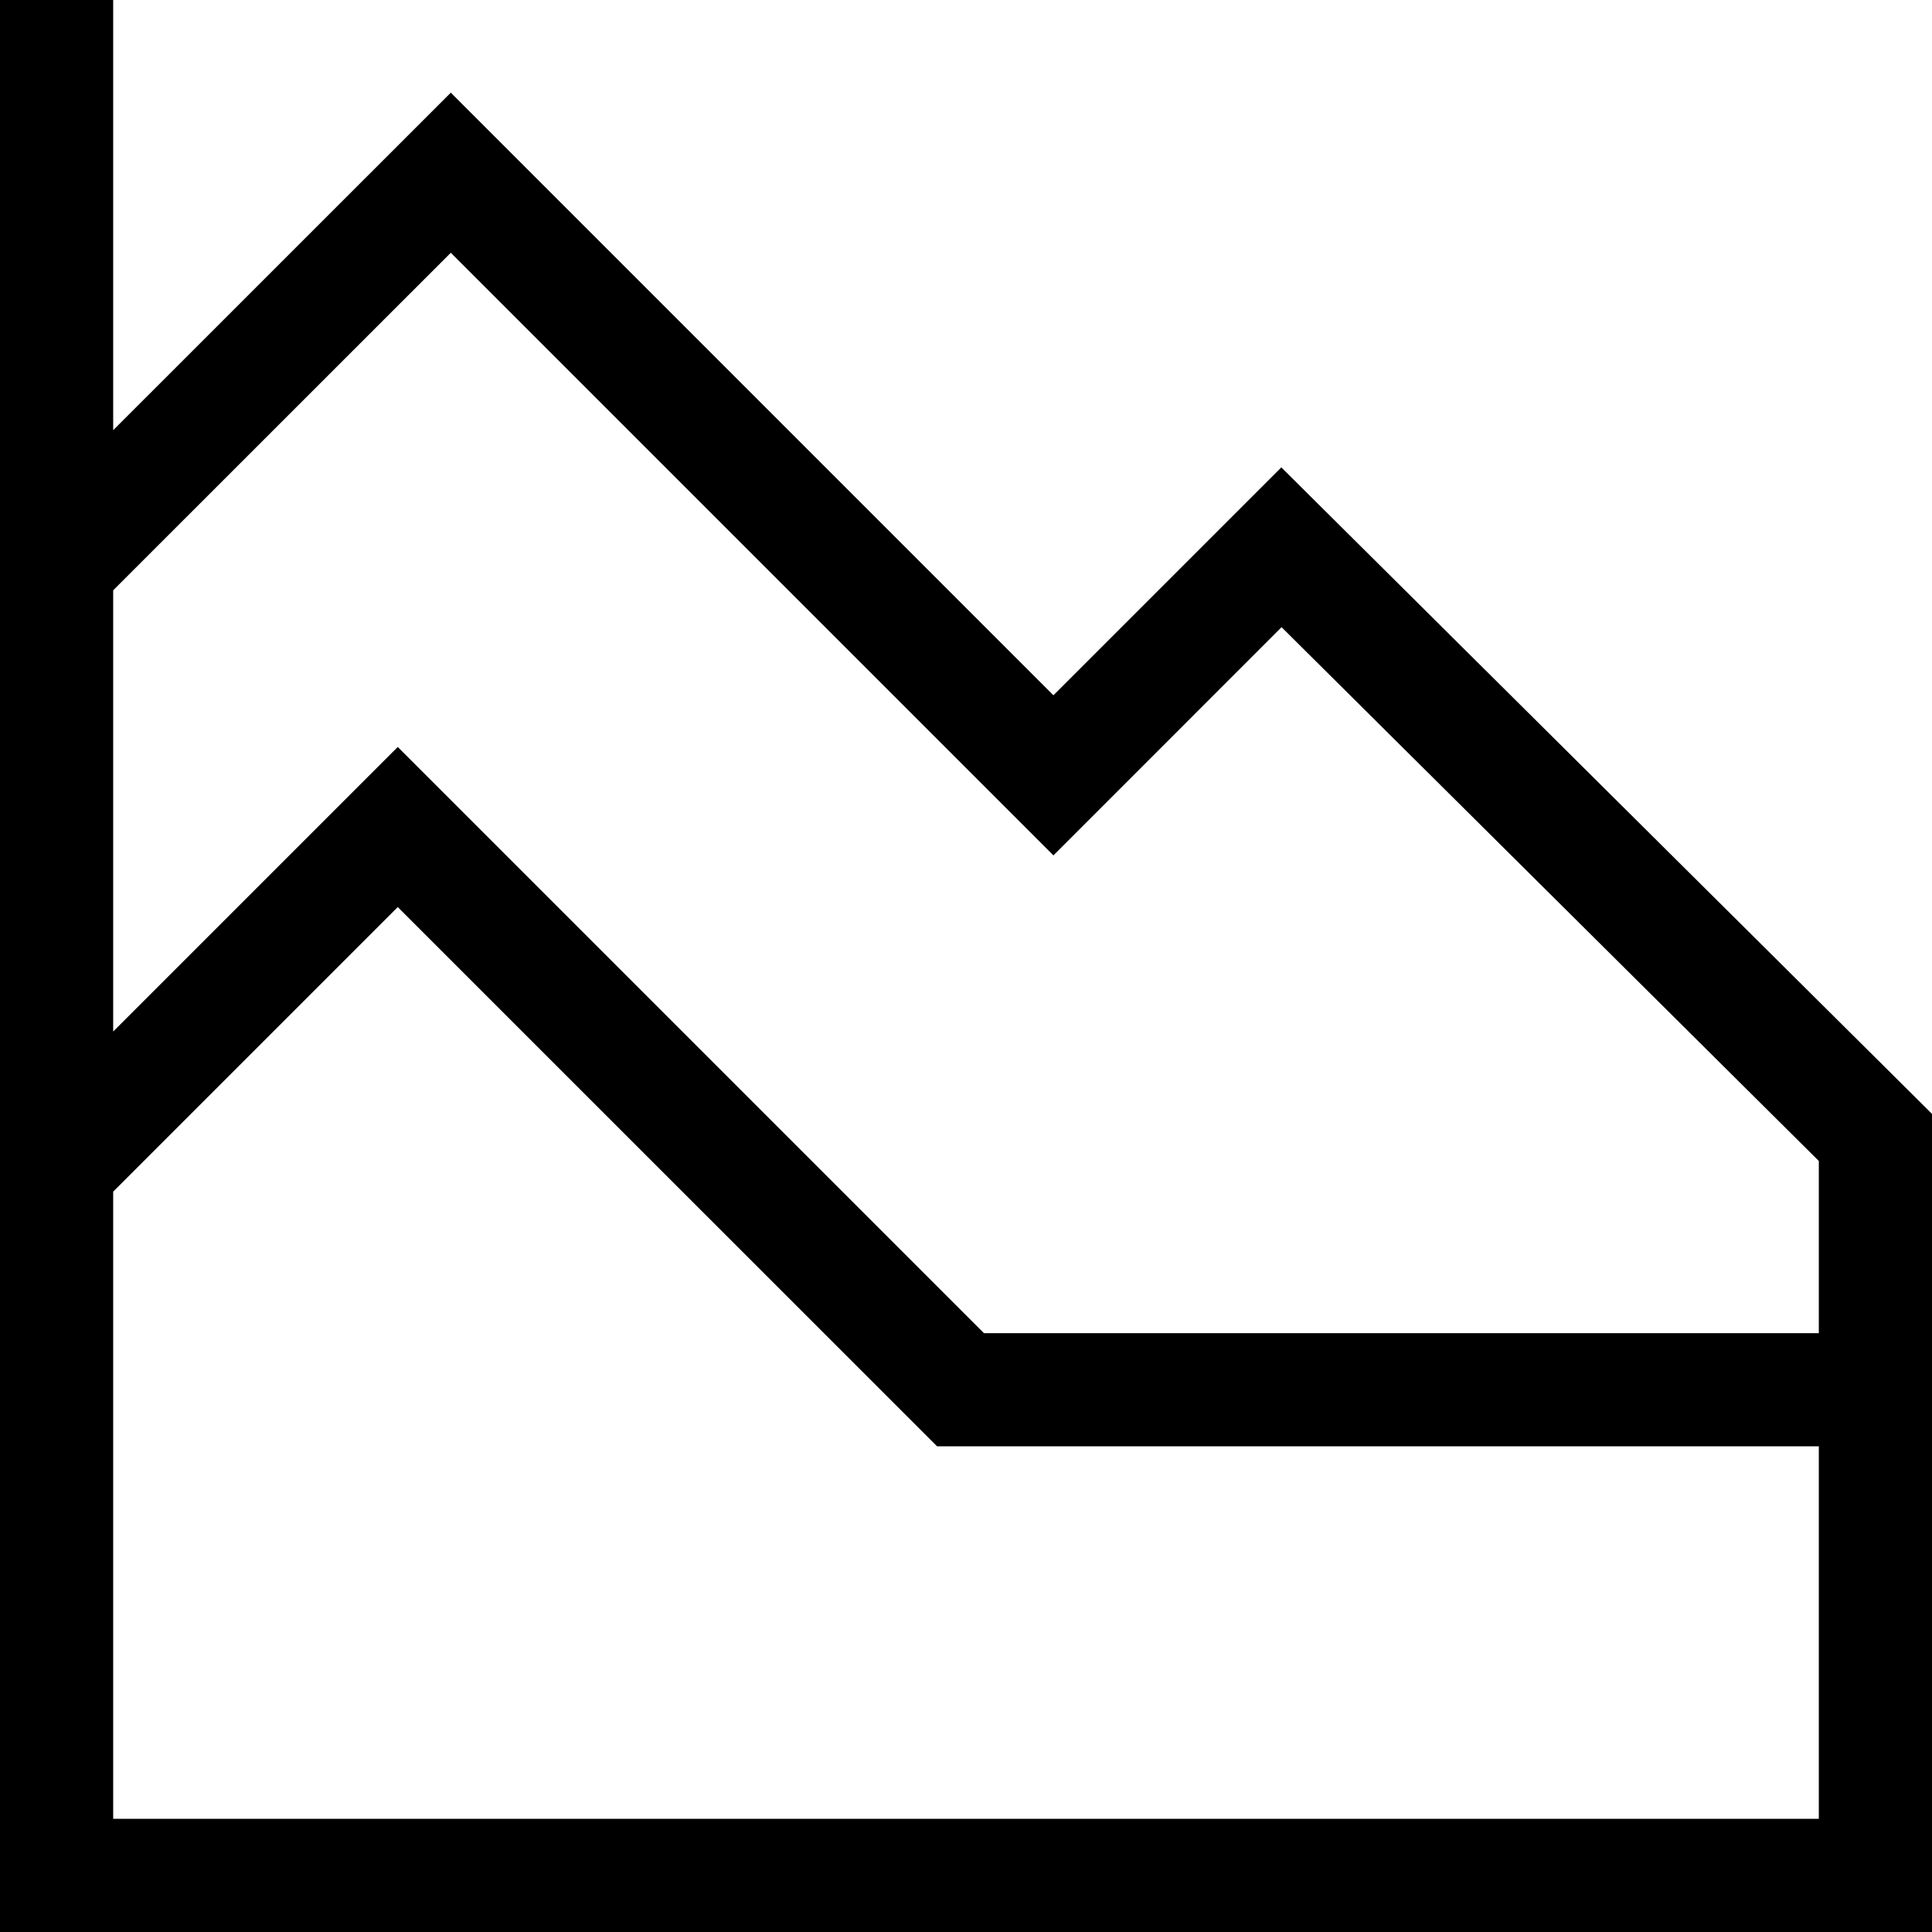 <svg width="24" height="24" viewBox="0 0 24 24" fill="none" xmlns="http://www.w3.org/2000/svg">
<g clip-path="url(#clip0_82_2390)">
<path d="M15.917 5.806L13.086 8.637L5.6 1.151L1.406 5.344V0H0V24H24V13.837L15.917 5.806ZM1.406 22.594V14.803L4.941 11.268L11.641 17.967H22.594V22.594H1.406ZM12.223 16.561L4.941 9.279L1.406 12.814V7.333L5.6 3.14L13.086 10.626L15.92 7.791L22.594 14.422V16.561H12.223Z" fill="black"/>
</g>
<defs>
<clipPath id="clip0_82_2390">
<rect width="24" height="24" fill="white"/>
</clipPath>
</defs>
</svg>
